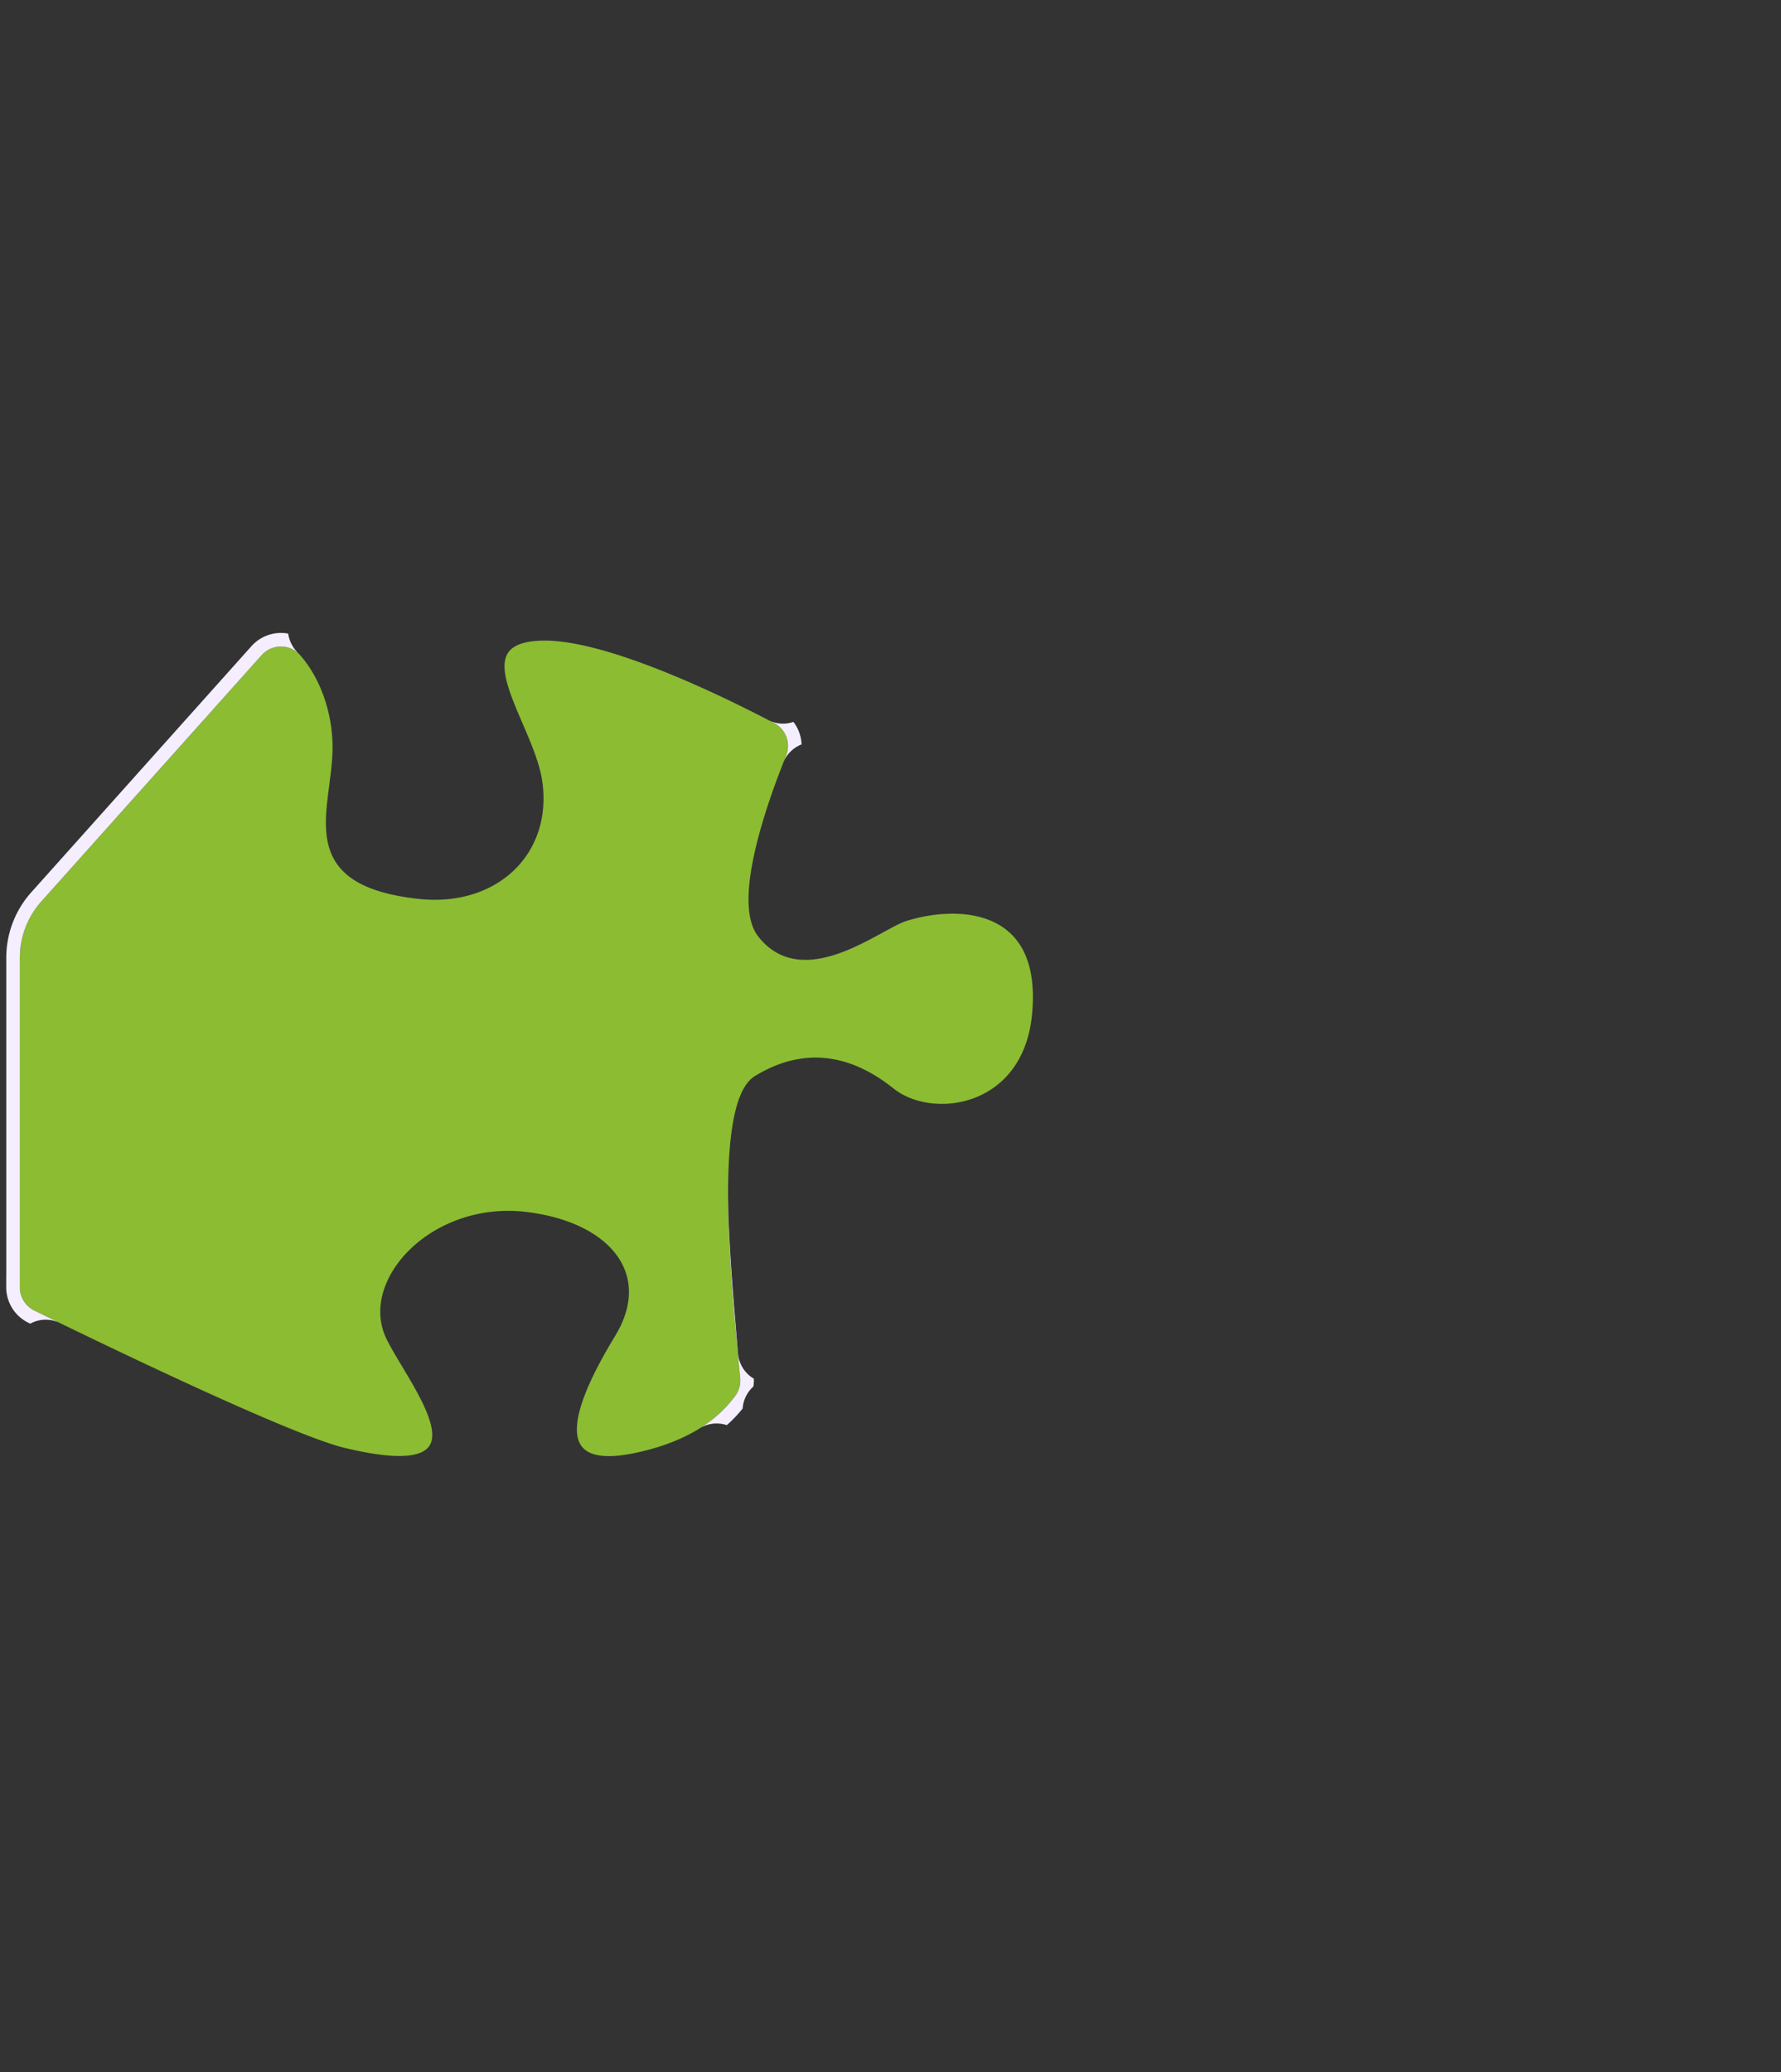 <?xml version="1.0" encoding="UTF-8"?> <svg xmlns="http://www.w3.org/2000/svg" fill="none" height="500" width="430"><rect width="100%" height="100%" fill="#333333" stroke="none"/><path d="m130.672 154.593c7.673-.248 18.65 3.087 29.324 7.348 10.637 4.246 20.843 9.356 26.923 12.551v-.001a6.233 6.233 0 0 1 2.878 7.872l-.001.002c-2.251 5.553-5.522 14.322-7.459 22.711-.968 4.193-1.61 8.323-1.614 11.926-.004 3.578.621 6.766 2.32 8.951 2.705 3.479 5.957 5.126 9.41 5.567 3.422.437 6.989-.316 10.357-1.526 3.371-1.212 6.606-2.907 9.371-4.408 2.813-1.528 5.054-2.804 6.567-3.29l-.001-.001c6.051-1.933 14.379-2.817 20.795.037 3.182 1.415 5.901 3.751 7.669 7.366 1.774 3.628 2.619 8.604 1.935 15.335-1.143 11.18-7.172 17.427-14.039 19.976-6.93 2.573-14.72 1.389-19.384-2.343-4.986-3.99-10.315-6.605-15.938-7.28-5.635-.676-11.495.604-17.514 4.283-1.511.923-2.649 2.58-3.518 4.662-.874 2.093-1.512 4.705-1.968 7.659-.912 5.909-1.115 13.314-.947 20.972.336 15.315 2.162 31.794 2.874 39.609v.001a6.247 6.247 0 0 1 -1.2 4.28c-2.441 3.278-8.448 10.4-23.861 13.702l-.741.155c-5.684 1.147-9.172.738-11.162-.507-1.908-1.195-2.644-3.306-2.428-6.223.217-2.928 1.393-6.49 3.094-10.266 1.696-3.761 3.886-7.674 6.083-11.286 2.349-3.86 3.416-7.548 3.347-10.96-.07-3.417-1.28-6.503-3.394-9.147-4.208-5.264-11.965-8.753-21.471-9.87-11.363-1.337-21.491 2.775-27.923 8.986-6.41 6.19-9.273 14.624-5.671 21.827 1.485 2.97 3.936 6.789 6.096 10.547 2.197 3.822 4.11 7.606 4.696 10.697.291 1.537.236 2.817-.198 3.82-.421.974-1.243 1.788-2.71 2.331-1.493.551-3.635.813-6.616.641-2.973-.171-6.732-.771-11.428-1.9-3.314-.796-8.769-2.824-15.351-5.554-6.566-2.723-14.208-6.123-21.87-9.639-15.324-7.032-30.713-14.519-37.727-17.96h.001a6.246 6.246 0 0 1 -3.484-5.226v-79.937a20.402 20.402 0 0 1 5.185-13.55l53.174-59.415c2.48-2.767 6.823-2.817 9.268-.065v.001c4.614 5.193 7.867 13.465 7.867 22.259 0 3.74-.616 7.603-1.09 11.461-.47 3.816-.8 7.624-.144 11.08.663 3.498 2.334 6.637 5.821 9.092 3.454 2.431 8.63 4.151 16.233 4.974 9.275 1.008 17.366-1.618 22.831-6.765 5.302-4.994 8.07-12.302 7.091-20.778l-.106-.825c-.512-3.6-2.036-7.567-3.666-11.434-1.648-3.908-3.399-7.706-4.466-11.102-1.078-3.432-1.36-6.179-.367-8.082.952-1.823 3.264-3.179 8.247-3.341z" fill="#8bbc32"></path><path d="m91.828 317.316c.1 2.022.6 4.023 1.557 5.936 1.485 2.97 3.936 6.788 6.096 10.547 2.197 3.822 4.11 7.606 4.696 10.697a9.852 9.852 0 0 0 0 .011c-.586-3.091-2.499-6.875-4.696-10.697-2.16-3.759-4.611-7.578-6.096-10.547a14.81 14.81 0 0 1 -1.557-5.936zm59.988-4.557c-.19 3.044-1.264 6.29-3.319 9.668-2.197 3.611-4.387 7.524-6.083 11.286-1.701 3.775-2.876 7.338-3.094 10.265a12.993 12.993 0 0 0 0-.01c.217-2.928 1.393-6.491 3.094-10.266 1.696-3.762 3.886-7.674 6.083-11.286 2.055-3.378 3.129-6.624 3.319-9.668zm23.969-24.431c.11 12.729 1.494 27.271 2.405 38.286a7.777 7.777 0 0 0 3.817 6.087 9.615 9.615 0 0 1 -.103 1.883 7.807 7.807 0 0 0 -2.598 5.31 32.385 32.385 0 0 1 -3.83 4.014 7.721 7.721 0 0 0 -6.276.611c4.52-2.869 6.962-5.855 8.312-7.667a6.255 6.255 0 0 0 1.2-4.281v-.001c-.712-7.815-2.538-24.294-2.874-39.609a219.214 219.214 0 0 1 -.053-4.633zm-115.076-132.399a9.6 9.6 0 0 1 8.871-3.036 8.133 8.133 0 0 0 2.205 4.49l.332.353c-2.487-2.426-6.584-2.274-8.964.381l-53.173 59.415a20.405 20.405 0 0 0 -5.185 13.55v79.938a6.244 6.244 0 0 0 3.484 5.225c1.637.804 3.732 1.827 6.175 3.015a7.748 7.748 0 0 0 -7.152.16l-.469-.229-.003-.001a9.528 9.528 0 0 1 -5.329-8.558v-2.5h.013v-77.057a23.684 23.684 0 0 1 6.02-15.729l.001-.001 53.175-59.415v-.001zm158.025 66.356c6.052-1.933 14.379-2.819 20.795.034a15.872 15.872 0 0 1 3.728 2.302 15.907 15.907 0 0 0 -3.715-2.29c-6.416-2.853-14.744-1.969-20.795-.036l.001.001c-1.513.486-3.754 1.761-6.567 3.289-2.765 1.501-6 3.196-9.371 4.408-3.368 1.211-6.935 1.964-10.357 1.527-2.482-.318-4.86-1.258-7.006-3.053l.268.218c2.072 1.647 4.351 2.52 6.725 2.824 3.423.437 6.989-.316 10.357-1.527 3.372-1.212 6.606-2.906 9.371-4.408 2.813-1.527 5.053-2.804 6.565-3.29zm-138.446-41.959c0 3.74-.616 7.604-1.09 11.461-.223 1.804-.412 3.607-.482 5.371.07-1.768.259-3.576.481-5.385.475-3.854 1.09-7.716 1.09-11.453zm41.544-18.925c.081 1.354.421 2.899.96 4.615 1.067 3.395 2.819 7.193 4.466 11.101 1.63 3.867 3.154 7.834 3.666 11.435l.106.824a29.078 29.078 0 0 1 0 .013l-.106-.825c-.512-3.6-2.036-7.566-3.666-11.433-1.648-3.908-3.399-7.707-4.466-11.103-.606-1.93-.961-3.644-.979-5.112zm64.044 12.548a7.744 7.744 0 0 0 5.682.255 9.531 9.531 0 0 1 1.974 5.429 7.812 7.812 0 0 0 -4.21 3.916c.163-.409.32-.805.474-1.185l.001-.002a6.233 6.233 0 0 0 -2.878-7.872v.001c-.335-.176-.684-.355-1.043-.542z" fill="#f5eeff"></path></svg> 
